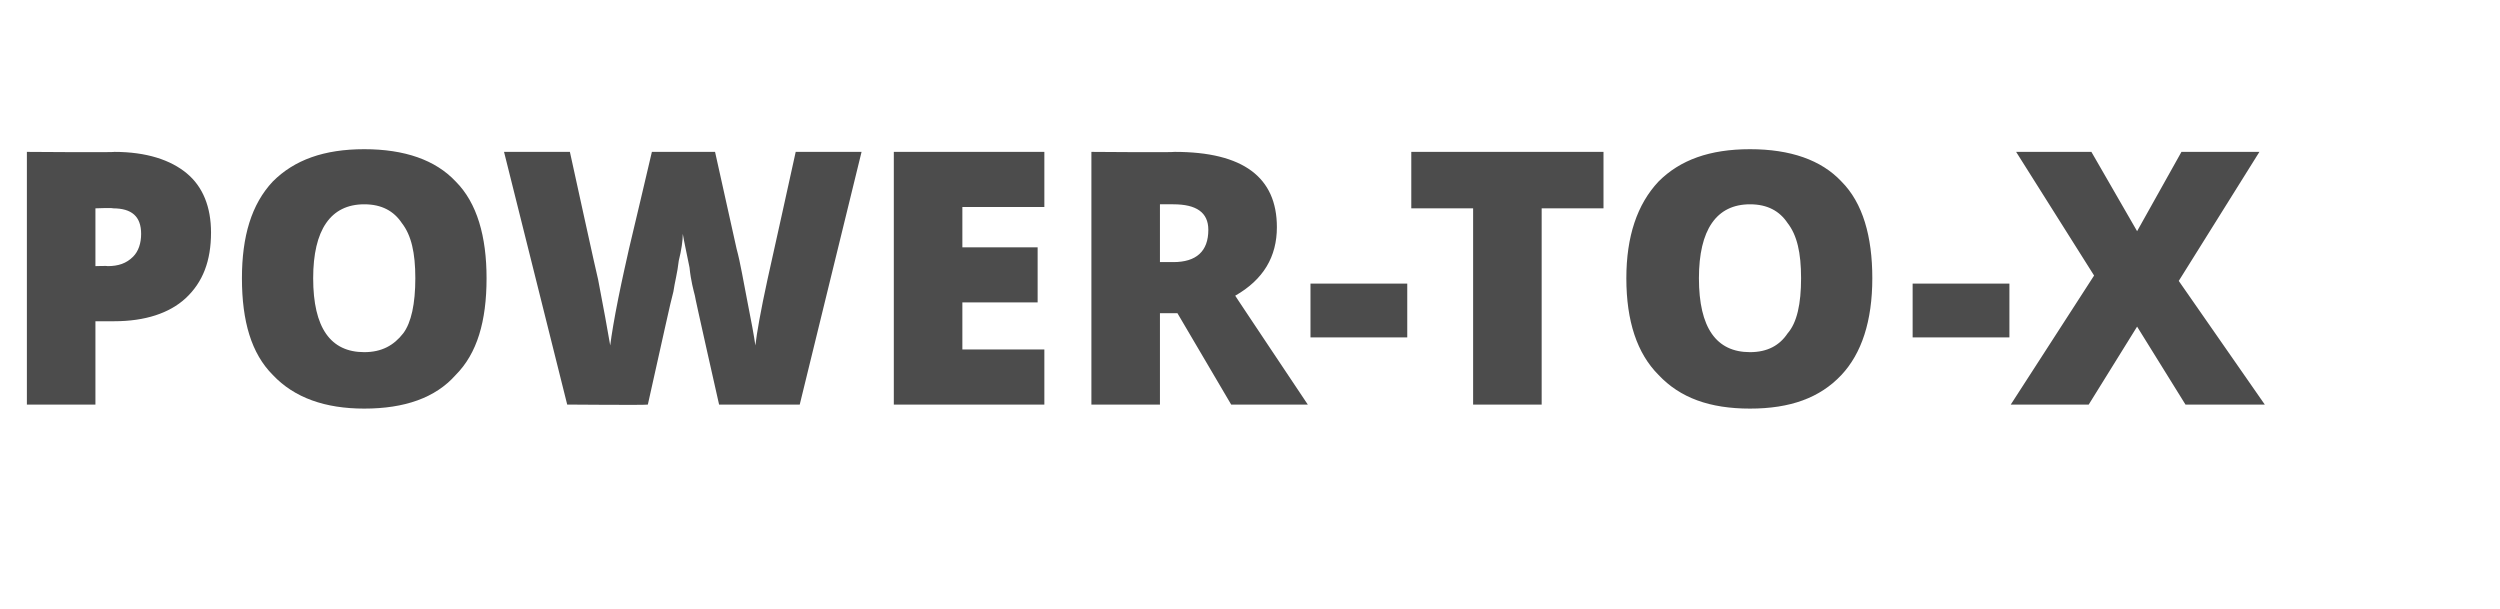 <?xml version="1.0" standalone="no"?><!DOCTYPE svg PUBLIC "-//W3C//DTD SVG 1.1//EN" "http://www.w3.org/Graphics/SVG/1.1/DTD/svg11.dtd"><svg xmlns="http://www.w3.org/2000/svg" version="1.1" width="186px" height="45.3px" viewBox="0 -10 186 45.3" style="top:-10px">  <desc>Power to X</desc>  <defs/>  <g id="Polygon80566">    <path d="M 15.7 7.3 C 15.7 9.4 15.1 11 13.8 12.2 C 12.6 13.3 10.8 13.9 8.5 13.9 C 8.54 13.91 7.1 13.9 7.1 13.9 L 7.1 20.1 L 2 20.1 L 2 1.3 C 2 1.3 8.54 1.35 8.5 1.3 C 10.9 1.3 12.7 1.9 13.9 2.9 C 15.1 3.9 15.7 5.4 15.7 7.3 Z M 7.1 9.8 C 7.1 9.8 8.03 9.77 8 9.8 C 8.8 9.8 9.4 9.6 9.9 9.1 C 10.3 8.7 10.5 8.1 10.5 7.4 C 10.5 6.1 9.8 5.5 8.4 5.5 C 8.42 5.45 7.1 5.5 7.1 5.5 L 7.1 9.8 Z M 36.2 10.7 C 36.2 13.9 35.5 16.3 33.9 17.9 C 32.4 19.6 30.1 20.4 27.1 20.4 C 24.2 20.4 21.9 19.6 20.3 17.9 C 18.7 16.3 18 13.9 18 10.7 C 18 7.6 18.7 5.2 20.3 3.5 C 21.9 1.9 24.1 1.1 27.1 1.1 C 30.1 1.1 32.4 1.9 33.9 3.5 C 35.5 5.1 36.2 7.6 36.2 10.7 Z M 27.1 5.2 C 24.6 5.2 23.3 7.1 23.3 10.7 C 23.3 14.4 24.6 16.2 27.1 16.2 C 28.4 16.2 29.3 15.7 30 14.8 C 30.6 14 30.9 12.6 30.9 10.7 C 30.9 8.8 30.6 7.5 29.9 6.6 C 29.3 5.7 28.4 5.2 27.1 5.2 C 27.1 5.2 27.1 5.2 27.1 5.2 Z M 59.5 20.1 L 53.5 20.1 C 53.5 20.1 51.66 11.96 51.7 12 C 51.6 11.6 51.4 10.9 51.3 9.9 C 51.1 8.9 50.9 8 50.8 7.4 C 50.8 7.9 50.7 8.6 50.5 9.4 C 50.4 10.3 50.2 11 50.1 11.7 C 49.9 12.4 49.3 15.2 48.2 20.1 C 48.19 20.15 42.2 20.1 42.2 20.1 L 37.5 1.3 L 42.4 1.3 C 42.4 1.3 44.47 10.77 44.5 10.8 C 44.9 12.9 45.2 14.5 45.4 15.7 C 45.5 14.9 45.7 13.7 46 12.2 C 46.3 10.7 46.6 9.4 46.8 8.5 C 46.82 8.46 48.5 1.3 48.5 1.3 L 53.2 1.3 C 53.2 1.3 54.79 8.46 54.8 8.5 C 55.1 9.6 55.3 10.9 55.6 12.4 C 55.9 13.9 56.1 15 56.2 15.7 C 56.3 14.8 56.6 13.1 57.1 10.8 C 57.11 10.8 59.2 1.3 59.2 1.3 L 64.1 1.3 L 59.5 20.1 Z M 77.7 20.1 L 66.5 20.1 L 66.5 1.3 L 77.7 1.3 L 77.7 5.4 L 71.6 5.4 L 71.6 8.4 L 77.2 8.4 L 77.2 12.5 L 71.6 12.5 L 71.6 16 L 77.7 16 L 77.7 20.1 Z M 86.3 13.3 L 86.3 20.1 L 81.2 20.1 L 81.2 1.3 C 81.2 1.3 87.38 1.35 87.4 1.3 C 92.5 1.3 95 3.2 95 6.9 C 95 9.1 94 10.8 91.9 12 C 91.86 11.96 97.3 20.1 97.3 20.1 L 91.6 20.1 L 87.6 13.3 L 86.3 13.3 Z M 86.3 9.5 C 86.3 9.5 87.26 9.49 87.3 9.5 C 89 9.5 89.9 8.7 89.9 7.1 C 89.9 5.8 89 5.2 87.3 5.2 C 87.31 5.19 86.3 5.2 86.3 5.2 L 86.3 9.5 Z M 97.5 15.1 L 97.5 11.1 L 104.7 11.1 L 104.7 15.1 L 97.5 15.1 Z M 114.7 20.1 L 109.6 20.1 L 109.6 5.5 L 105 5.5 L 105 1.3 L 119.3 1.3 L 119.3 5.5 L 114.7 5.5 L 114.7 20.1 Z M 139.3 10.7 C 139.3 13.9 138.5 16.3 137 17.9 C 135.4 19.6 133.2 20.4 130.2 20.4 C 127.2 20.4 125 19.6 123.4 17.9 C 121.8 16.3 121 13.9 121 10.7 C 121 7.6 121.8 5.2 123.4 3.5 C 125 1.9 127.2 1.1 130.2 1.1 C 133.2 1.1 135.5 1.9 137 3.5 C 138.6 5.1 139.3 7.6 139.3 10.7 Z M 130.2 5.2 C 127.7 5.2 126.4 7.1 126.4 10.7 C 126.4 14.4 127.7 16.2 130.2 16.2 C 131.5 16.2 132.4 15.7 133 14.8 C 133.7 14 134 12.6 134 10.7 C 134 8.8 133.7 7.5 133 6.6 C 132.4 5.7 131.5 5.2 130.2 5.2 C 130.2 5.2 130.2 5.2 130.2 5.2 Z M 142.3 15.1 L 142.3 11.1 L 149.5 11.1 L 149.5 15.1 L 142.3 15.1 Z M 168.5 20.1 L 162.6 20.1 L 159 14.3 L 155.4 20.1 L 149.6 20.1 L 155.8 10.5 L 150 1.3 L 155.6 1.3 L 159 7.2 L 162.3 1.3 L 168.1 1.3 L 162.1 10.9 L 168.5 20.1 Z " stroke="none" fill="#4c4c4c"/>  </g></svg>